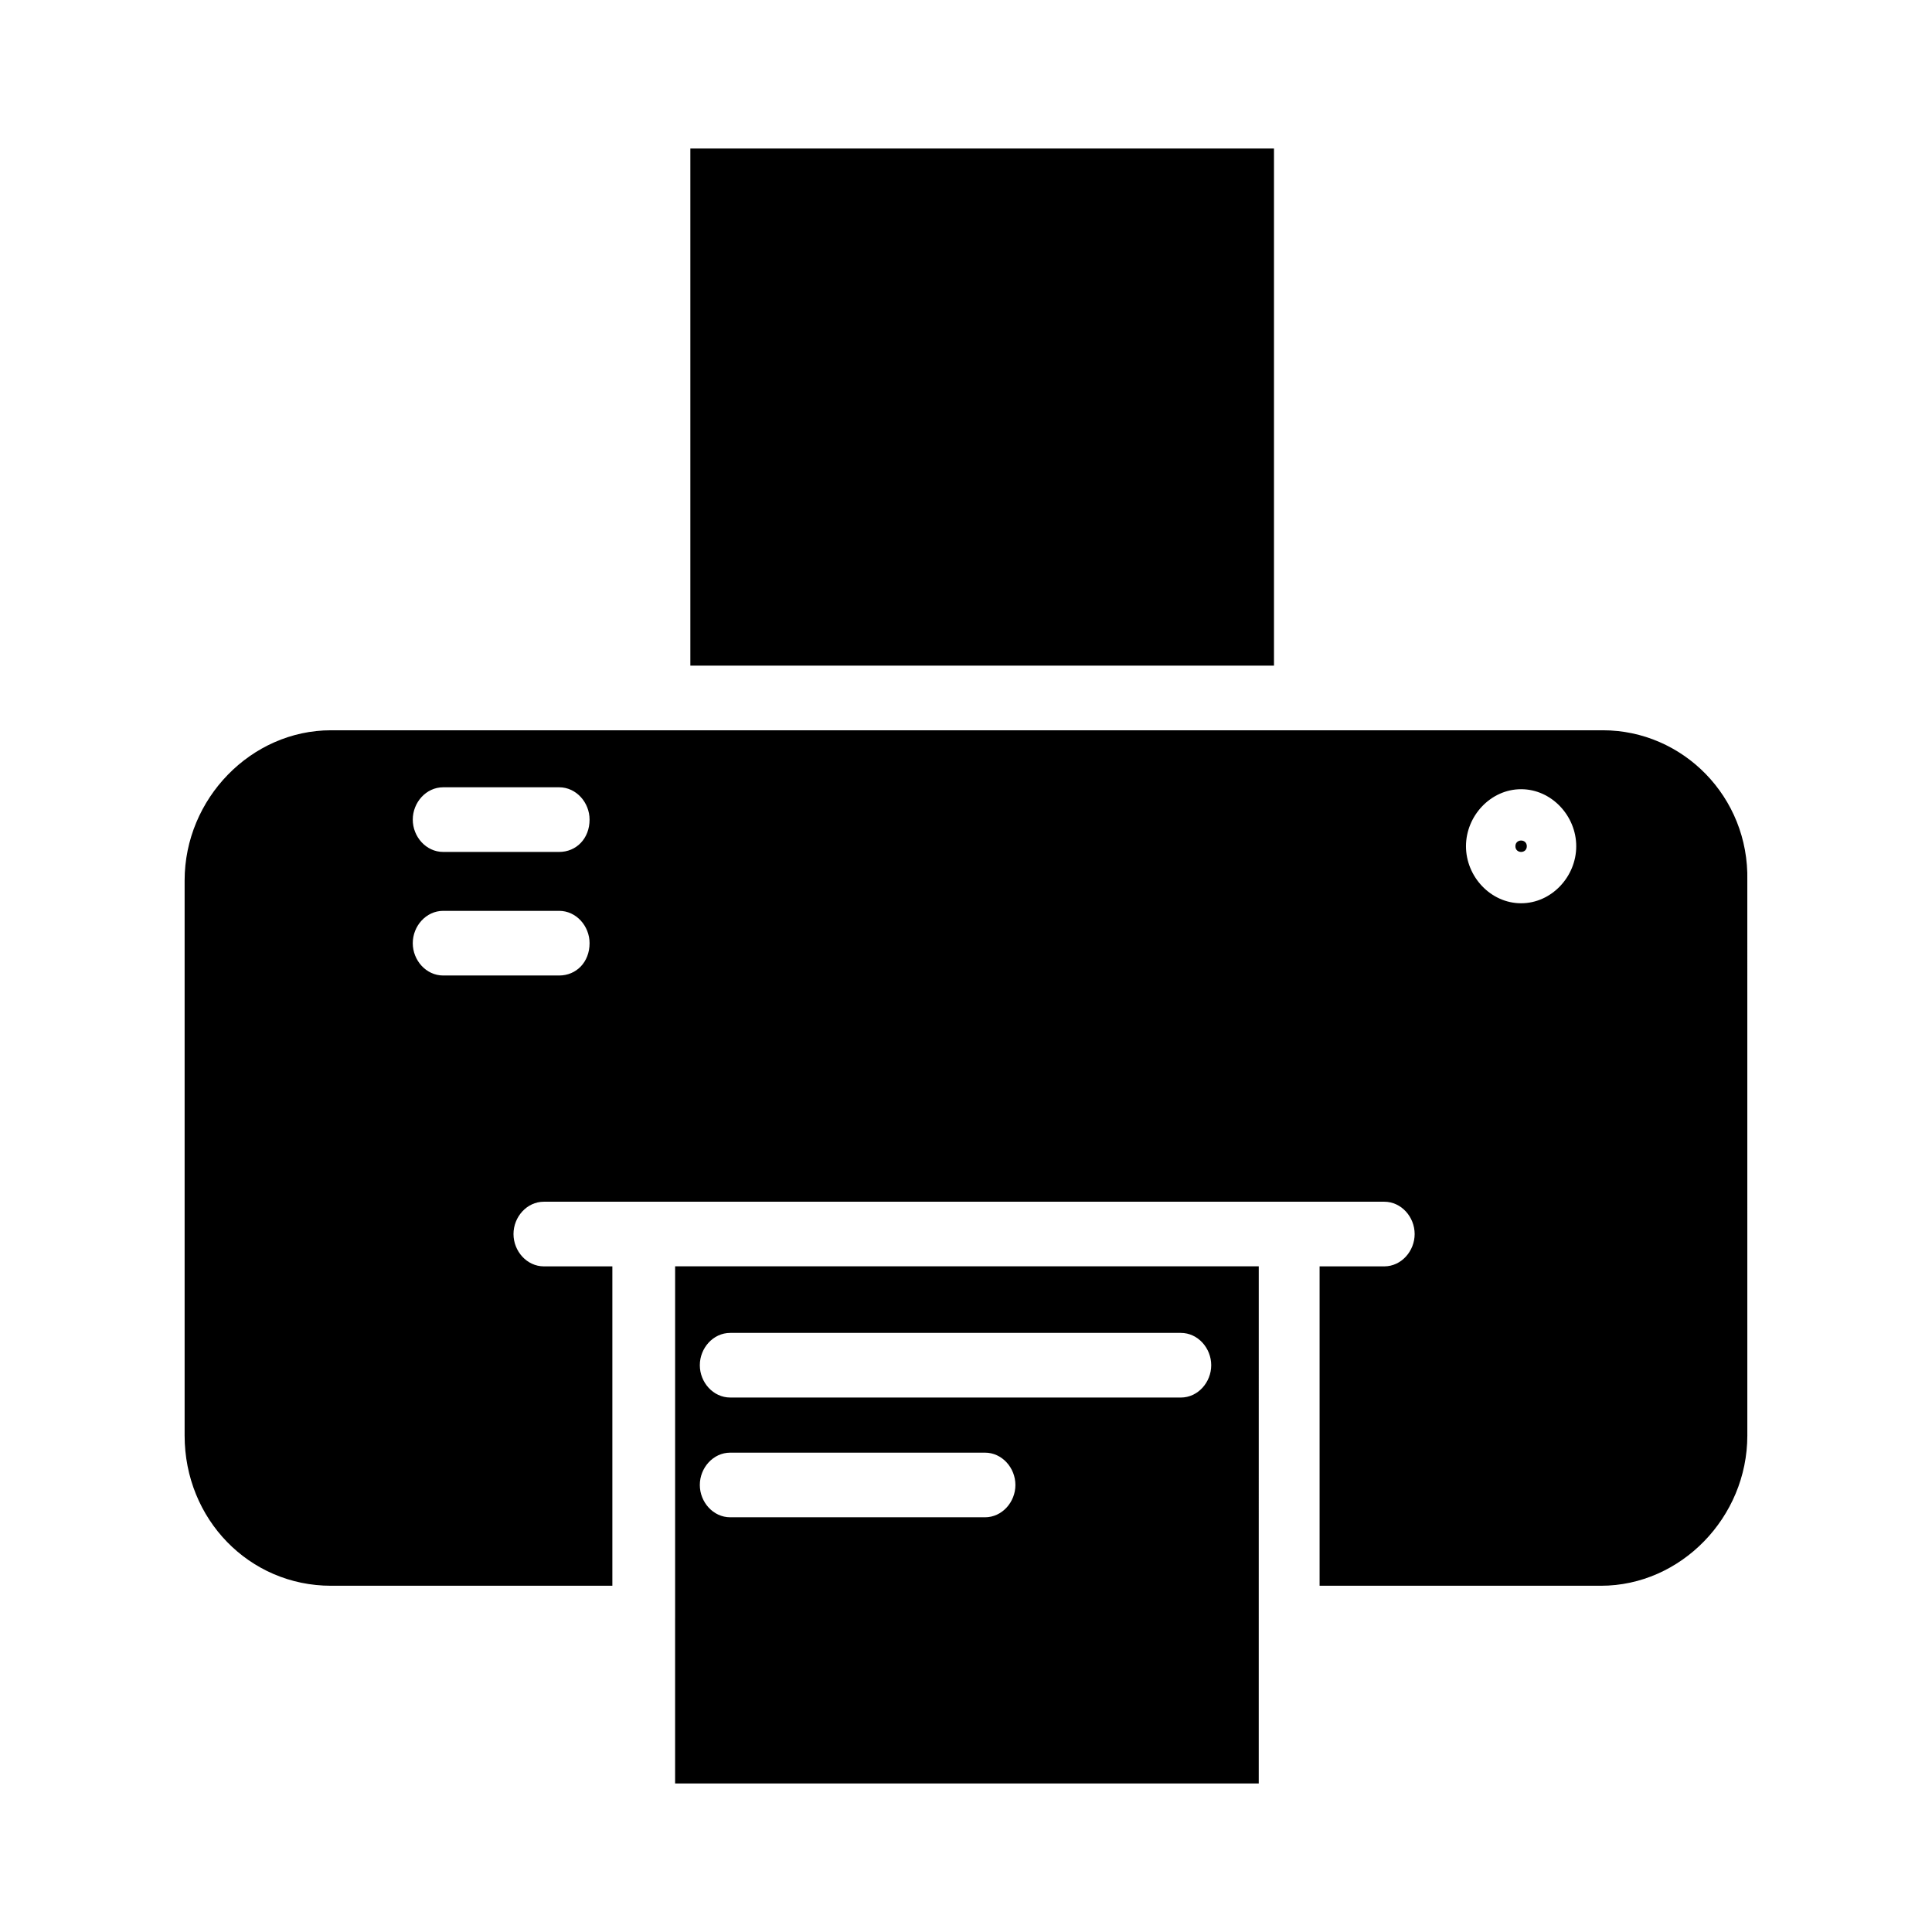 <?xml version="1.0" encoding="UTF-8"?>
<!-- Uploaded to: SVG Repo, www.svgrepo.com, Generator: SVG Repo Mixer Tools -->
<svg fill="#000000" width="800px" height="800px" version="1.1" viewBox="144 144 512 512" xmlns="http://www.w3.org/2000/svg">
 <g>
  <path d="m548.62 368.26c0 2.016-3.023 2.016-3.023 0 0-2.016 3.023-2.016 3.023 0"/>
  <path d="m568.77 337.53h-337.05c-21.16 0-38.793 18.137-38.793 39.801v147.11c0 22.168 17.129 39.801 38.793 39.801h74.562v-84.641h-18.137c-4.535 0-8.062-4.031-8.062-8.566s3.527-8.566 8.062-8.566h222.69c4.535 0 8.062 4.031 8.062 8.566s-3.527 8.566-8.062 8.566h-17.129v84.641h74.562c21.16 0 38.793-18.137 38.793-39.801l-0.004-147.11c0.504-22.168-17.129-39.801-38.289-39.801zm-276.59 64.988h-30.73c-4.535 0-8.062-4.031-8.062-8.566 0-4.535 3.527-8.566 8.062-8.566h30.73c4.535 0 8.062 4.031 8.062 8.566 0 5.043-3.527 8.566-8.062 8.566zm0-32.746h-30.73c-4.535 0-8.062-4.031-8.062-8.566s3.527-8.566 8.062-8.566h30.73c4.535 0 8.062 4.031 8.062 8.566 0 5.039-3.527 8.566-8.062 8.566zm254.93 13.602c-8.062 0-14.609-7.055-14.609-15.113 0-8.062 6.551-15.113 14.609-15.113 8.062 0 14.609 7.055 14.609 15.113 0.004 8.062-6.547 15.113-14.609 15.113z"/>
  <path d="m322.91 572.8v43.832h154.67l0.004-137.04h-154.67v93.203zm14.613-75.57h119.4c4.535 0 8.062 4.031 8.062 8.566 0 4.535-3.527 8.566-8.062 8.566l-119.4-0.004c-4.535 0-8.062-4.031-8.062-8.566 0-4.531 3.527-8.562 8.062-8.562zm0 31.738h67.508c4.535 0 8.062 4.031 8.062 8.566 0 4.535-3.527 8.562-8.062 8.562h-67.508c-4.535 0-8.062-4.031-8.062-8.566 0-4.531 3.527-8.562 8.062-8.562z"/>
  <path d="m326.95 183.36h154.67v137.04h-154.67z"/>
 </g>
</svg>